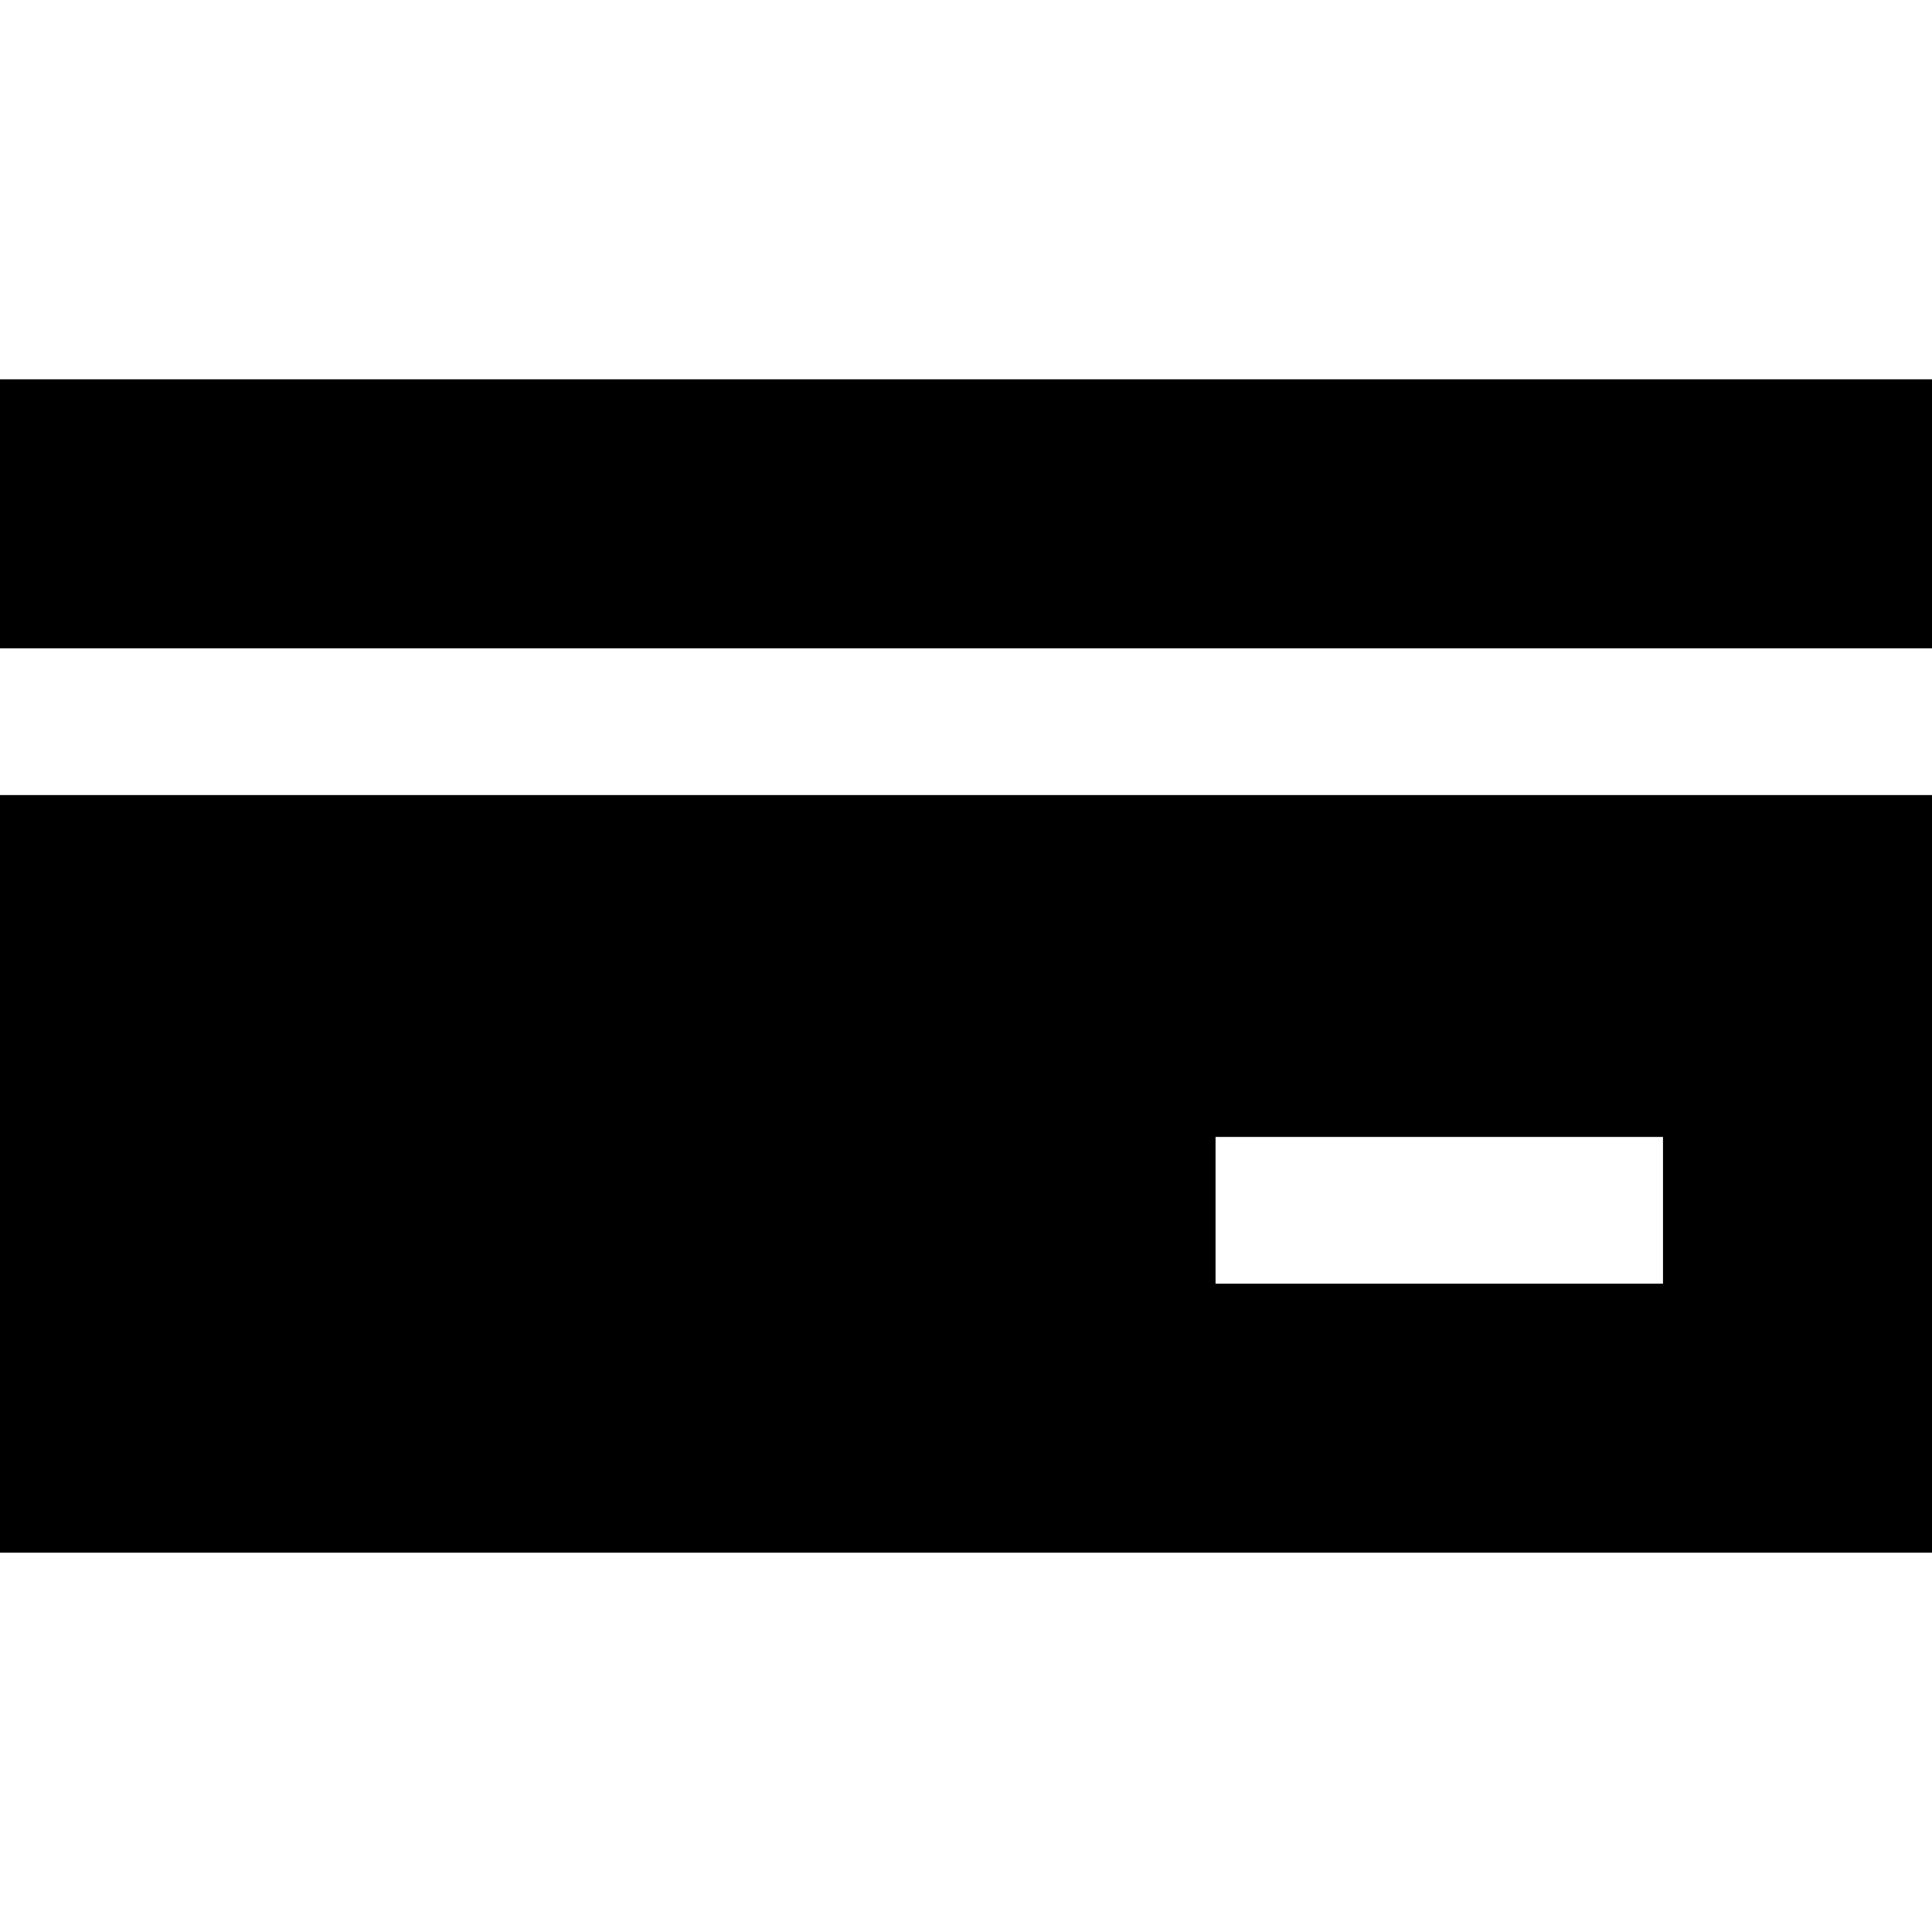 <?xml version="1.0" encoding="iso-8859-1"?>
<!-- Uploaded to: SVG Repo, www.svgrepo.com, Generator: SVG Repo Mixer Tools -->
<svg fill="#000000" version="1.1" id="Layer_1" xmlns="http://www.w3.org/2000/svg" xmlns:xlink="http://www.w3.org/1999/xlink" 
	 viewBox="0 0 395 395" xml:space="preserve">
<g>
	<rect y="77.551" width="395" height="55"/>
	<path d="M0,317.449h395V162.551H0V317.449z M248.521,232.449H340v30h-91.479V232.449z"/>
</g>
</svg>